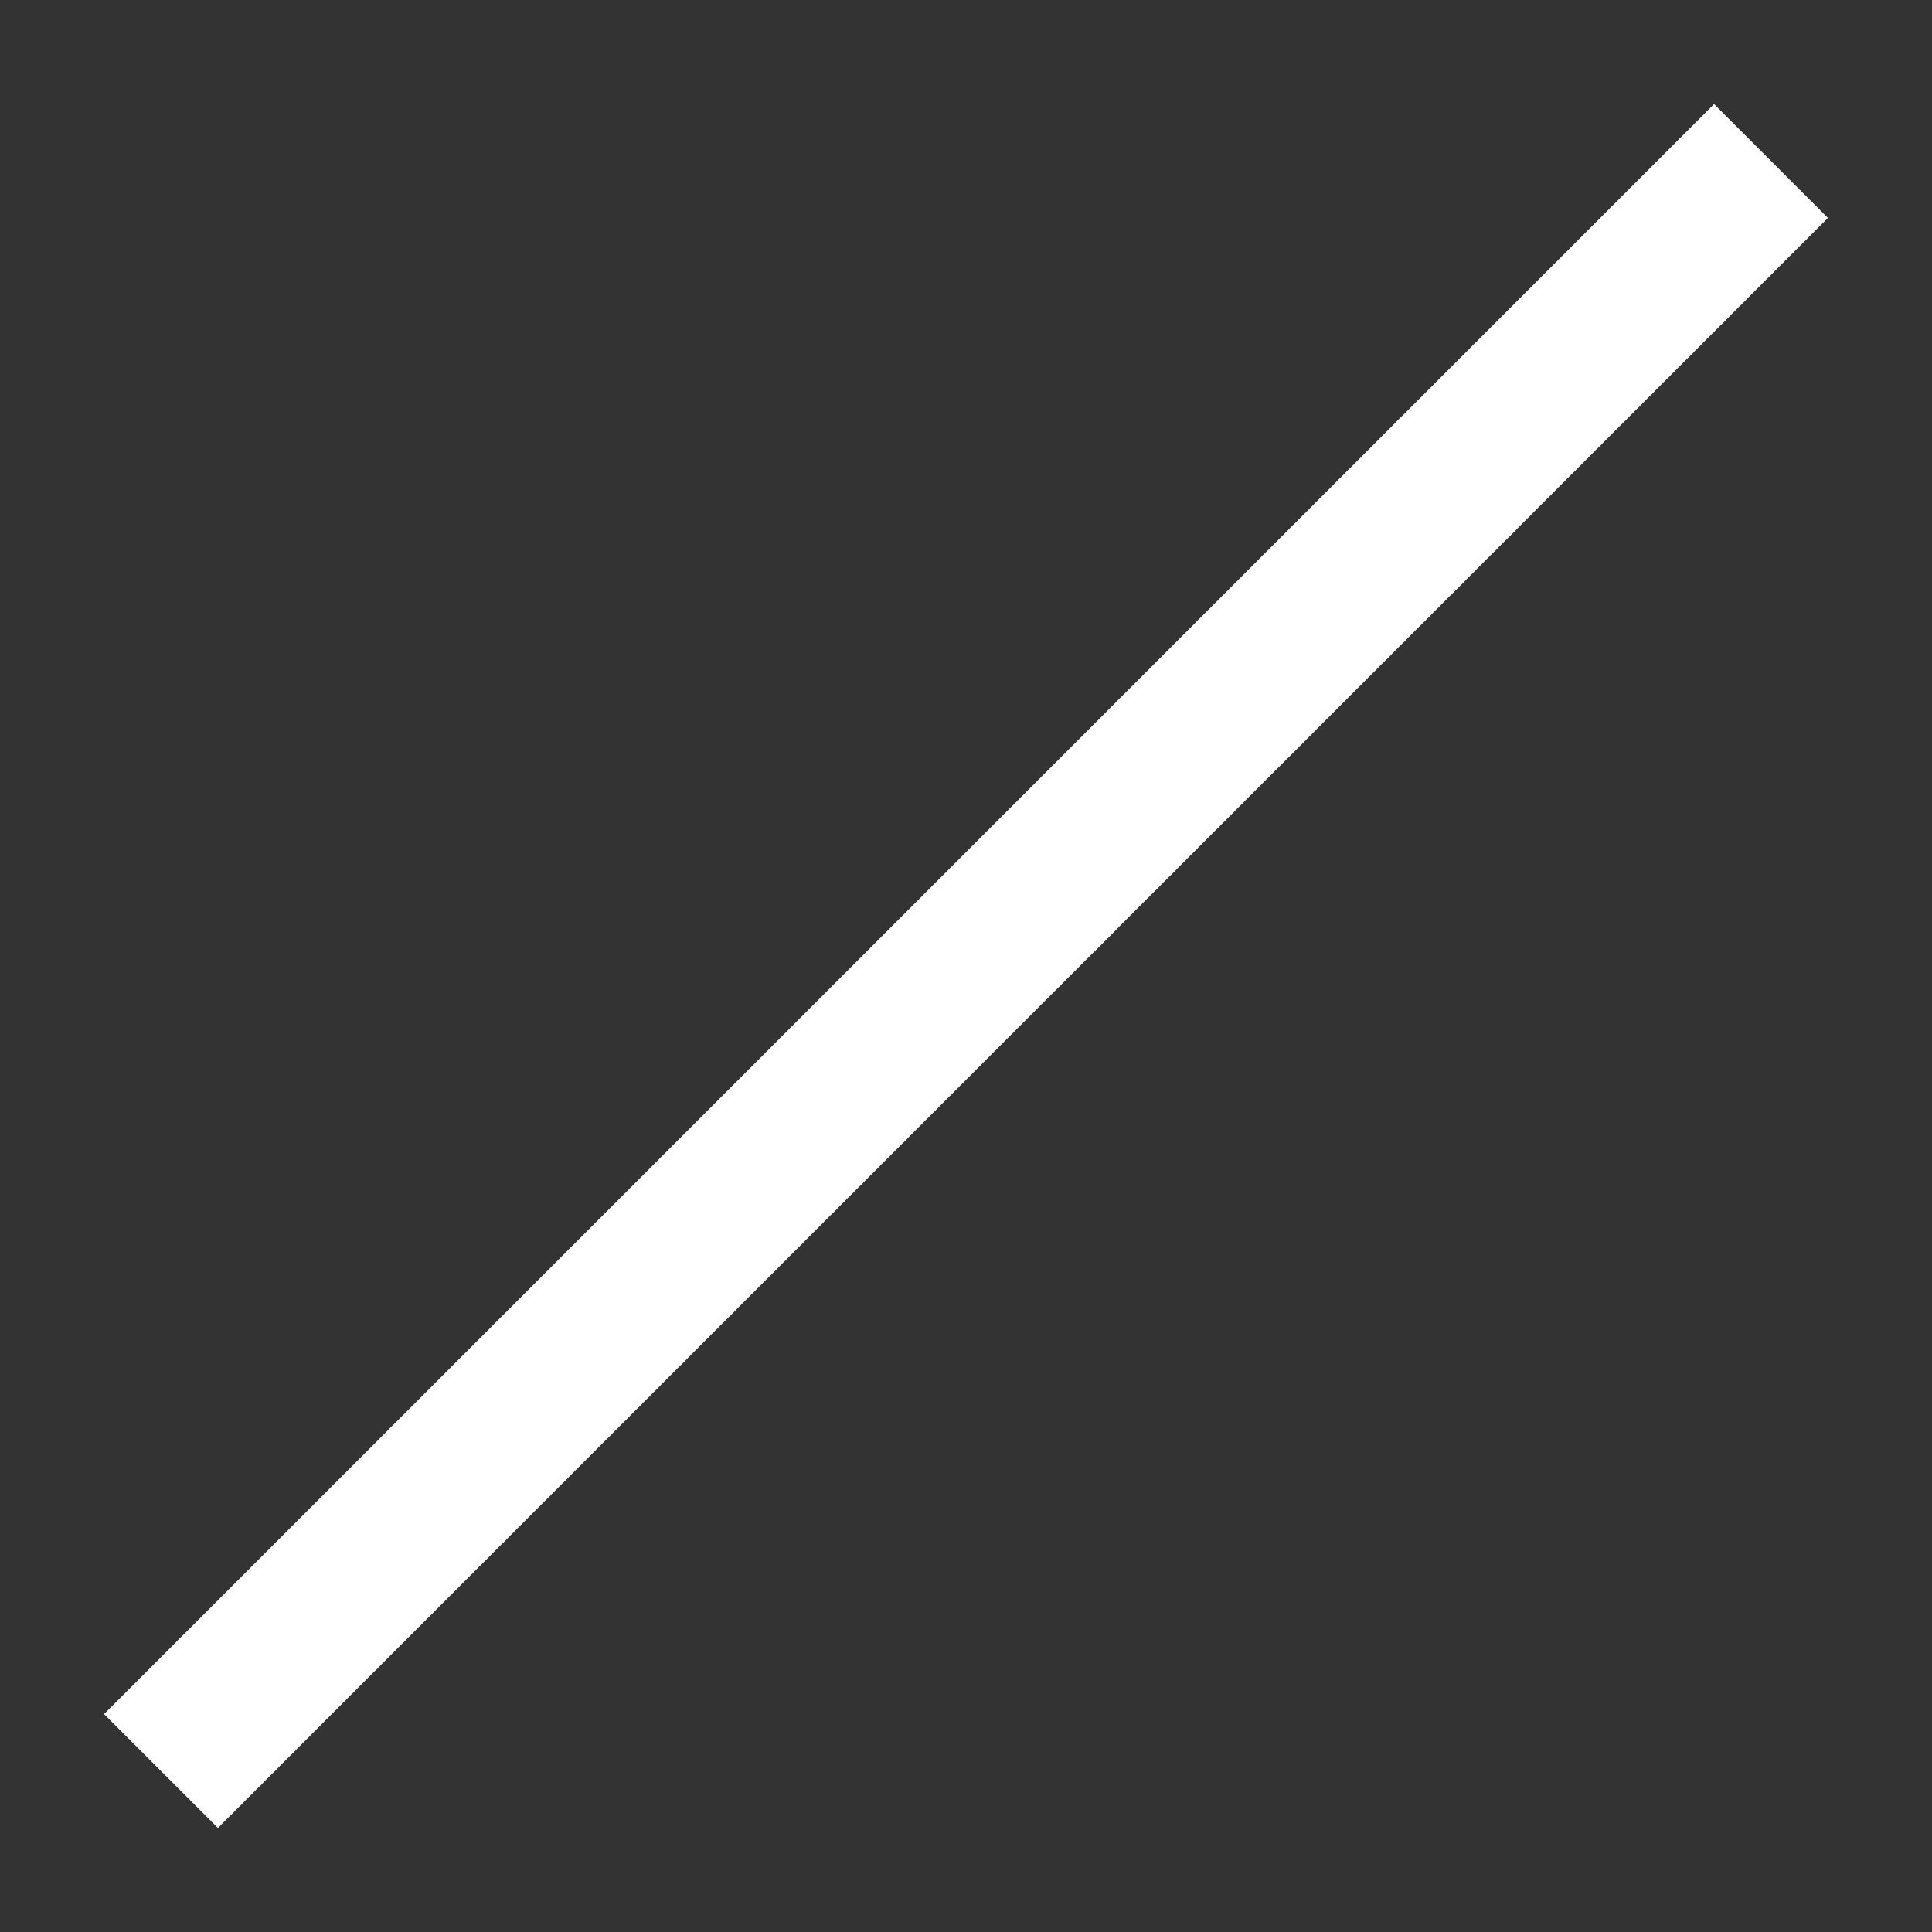 <svg width="12" height="12" viewBox="0 0 12 12" fill="none" xmlns="http://www.w3.org/2000/svg">
<rect x="0" y="0" width="12" height="12" fill="#333333" stroke="none"/>
<path fill-rule="evenodd" clip-rule="evenodd" d="M1.383 11.324L1.354 11.354L0.646 10.646L0.676 10.617L0.706 10.587L0.735 10.558L0.765 10.528L0.795 10.498L0.824 10.469L0.854 10.439L0.883 10.41L0.912 10.381L0.942 10.351L0.971 10.322L1 10.293L1.03 10.263L1.059 10.234L1.088 10.205L1.117 10.175L1.147 10.146L1.176 10.117L1.205 10.088L1.234 10.059L1.263 10.03L1.292 10.001L1.321 9.972L1.35 9.943L1.379 9.914L1.408 9.885L1.437 9.856L1.465 9.828L1.494 9.799L1.523 9.77L1.552 9.741L1.58 9.713L1.609 9.684L1.638 9.655L1.666 9.627L1.695 9.598L1.723 9.57L1.752 9.541L1.78 9.513L1.809 9.484L1.837 9.456L1.865 9.428L1.894 9.399L1.922 9.371L1.95 9.343L1.978 9.315L2.007 9.286L2.035 9.258L2.063 9.23L2.091 9.202L2.119 9.174L2.147 9.146L2.175 9.118L2.203 9.09L2.231 9.062L2.259 9.034L2.287 9.006L2.315 8.978L2.342 8.951L2.37 8.923L2.398 8.895L2.425 8.867L2.453 8.84L2.481 8.812L2.508 8.785L2.536 8.757L2.563 8.73L2.591 8.702L2.618 8.675L2.646 8.647L2.673 8.62L2.7 8.593L2.728 8.565L2.755 8.538L2.782 8.511L2.809 8.484L2.837 8.456L2.864 8.429L2.891 8.402L2.918 8.375L2.945 8.348L2.972 8.321L2.999 8.294L3.026 8.267L3.053 8.24L3.079 8.213L3.106 8.187L3.133 8.16L3.16 8.133L3.187 8.106L3.213 8.08L3.24 8.053L3.266 8.027L3.293 8L3.32 7.973L3.346 7.947L3.373 7.92L3.399 7.894L3.425 7.868L3.452 7.841L3.478 7.815L3.504 7.789L3.53 7.762L3.557 7.736L3.583 7.71L3.609 7.684L3.635 7.658L3.661 7.632L3.687 7.606L3.713 7.58L3.739 7.554L3.765 7.528L3.791 7.502L3.817 7.476L3.843 7.45L3.868 7.425L3.894 7.399L3.92 7.373L3.945 7.348L3.971 7.322L3.997 7.296L4.022 7.271L4.048 7.245L4.073 7.22L4.099 7.194L4.124 7.169L4.149 7.144L4.175 7.118L4.2 7.093L4.225 7.068L4.25 7.043L4.276 7.017L4.301 6.992L4.326 6.967L4.351 6.942L4.376 6.917L4.401 6.892L4.426 6.867L4.451 6.842L4.476 6.817L4.5 6.793L4.525 6.768L4.55 6.743L4.575 6.718L4.599 6.694L4.624 6.669L4.649 6.644L4.673 6.62L4.698 6.595L4.722 6.571L4.747 6.546L4.771 6.522L4.795 6.498L4.82 6.473L4.844 6.449L4.868 6.425L4.892 6.401L4.917 6.376L4.941 6.352L4.965 6.328L4.989 6.304L5.013 6.28L5.037 6.256L5.061 6.232L5.085 6.208L5.109 6.184L5.132 6.161L5.156 6.137L5.18 6.113L5.204 6.089L5.227 6.066L5.251 6.042L5.274 6.019L5.298 5.995L5.321 5.972L5.345 5.948L5.368 5.925L5.392 5.901L5.415 5.878L5.438 5.855L5.462 5.831L5.485 5.808L5.508 5.785L5.531 5.762L5.554 5.739L5.577 5.716L5.6 5.693L5.623 5.67L5.646 5.647L5.669 5.624L5.692 5.601L5.715 5.578L5.738 5.555L5.76 5.533L5.783 5.51L5.806 5.487L5.828 5.465L5.851 5.442L5.873 5.42L5.896 5.397L5.918 5.375L5.941 5.352L5.963 5.33L5.985 5.308L6.008 5.285L6.03 5.263L6.052 5.241L6.074 5.219L6.096 5.197L6.119 5.174L6.141 5.152L6.163 5.13L6.185 5.108L6.206 5.087L6.228 5.065L6.25 5.043L6.272 5.021L6.294 4.999L6.315 4.978L6.337 4.956L6.359 4.934L6.38 4.913L6.402 4.891L6.423 4.87L6.445 4.848L6.466 4.827L6.487 4.806L6.509 4.784L6.53 4.763L6.551 4.742L6.572 4.721L6.594 4.699L6.615 4.678L6.636 4.657L6.657 4.636L6.678 4.615L6.699 4.594L6.72 4.573L6.74 4.553L6.761 4.532L6.782 4.511L6.803 4.49L6.823 4.47L6.844 4.449L6.865 4.428L6.885 4.408L6.906 4.387L6.926 4.367L6.946 4.346L6.967 4.326L6.987 4.306L7.007 4.286L7.028 4.265L7.048 4.245L7.068 4.225L7.088 4.205L7.108 4.185L7.128 4.165L7.148 4.145L7.168 4.125L7.188 4.105L7.208 4.085L7.228 4.065L7.247 4.046L7.267 4.026L7.287 4.006L7.306 3.987L7.326 3.967L7.346 3.947L7.365 3.928L7.384 3.909L7.404 3.889L7.423 3.87L7.442 3.85L7.462 3.831L7.481 3.812L7.5 3.793L7.519 3.774L7.538 3.755L7.557 3.736L7.576 3.717L7.595 3.698L7.614 3.679L7.633 3.66L7.652 3.641L7.671 3.622L7.689 3.604L7.708 3.585L7.727 3.566L7.745 3.548L7.764 3.529L7.782 3.511L7.801 3.492L7.819 3.474L7.837 3.455L7.856 3.437L7.874 3.419L7.892 3.401L7.91 3.383L7.929 3.364L7.947 3.346L7.965 3.328L7.983 3.31L8.001 3.292L8.018 3.274L8.036 3.257L8.054 3.239L8.072 3.221L8.09 3.203L8.107 3.186L8.125 3.168L8.142 3.151L8.16 3.133L8.177 3.116L8.195 3.098L8.212 3.081L8.23 3.063L8.247 3.046L8.264 3.029L8.281 3.012L8.298 2.995L8.315 2.977L8.333 2.96L8.35 2.943L8.366 2.926L8.383 2.91L8.4 2.893L8.417 2.876L8.434 2.859L8.451 2.842L8.467 2.826L8.484 2.809L8.5 2.793L8.517 2.776L8.533 2.76L8.55 2.743L8.566 2.727L8.583 2.71L8.599 2.694L8.615 2.678L8.631 2.662L8.647 2.646L8.663 2.63L8.679 2.613L8.695 2.597L8.711 2.582L8.727 2.566L8.743 2.55L8.759 2.534L8.775 2.518L8.79 2.503L8.806 2.487L8.822 2.471L8.837 2.456L8.853 2.44L8.868 2.425L8.884 2.409L8.899 2.394L8.914 2.379L8.93 2.363L8.945 2.348L8.96 2.333L8.975 2.318L8.99 2.303L9.005 2.288L9.02 2.273L9.035 2.258L9.05 2.243L9.065 2.228L9.079 2.214L9.094 2.199L9.109 2.184L9.123 2.17L9.138 2.155L9.152 2.14L9.167 2.126L9.181 2.112L9.196 2.097L9.21 2.083L9.224 2.069L9.239 2.054L9.253 2.04L9.267 2.026L9.281 2.012L9.295 1.998L9.309 1.984L9.323 1.97L9.337 1.956L9.35 1.943L9.364 1.929L9.378 1.915L9.392 1.901L9.405 1.888L9.419 1.874L9.432 1.861L9.446 1.847L9.459 1.834L9.472 1.821L9.486 1.807L9.499 1.794L9.512 1.781L9.525 1.768L9.538 1.755L9.551 1.742L9.564 1.729L9.577 1.716L9.59 1.703L9.603 1.69L9.616 1.677L9.629 1.664L9.641 1.652L9.654 1.639L9.667 1.626L9.679 1.614L9.692 1.601L9.704 1.589L9.716 1.577L9.729 1.564L9.741 1.552L9.753 1.54L9.765 1.528L9.777 1.516L9.789 1.504L9.801 1.492L9.813 1.48L9.825 1.468L9.837 1.456L9.849 1.444L9.861 1.432L9.872 1.421L9.884 1.409L9.896 1.397L9.907 1.386L9.919 1.374L9.93 1.363L9.941 1.352L9.953 1.34L9.964 1.329L9.975 1.318L9.986 1.307L9.997 1.296L10.008 1.284L10.02 1.273L10.03 1.263L10.041 1.252L10.052 1.241L10.063 1.23L10.074 1.219L10.084 1.209L10.095 1.198L10.106 1.187L10.116 1.177L10.127 1.166L10.137 1.156L10.147 1.146L10.158 1.135L10.168 1.125L10.178 1.115L10.188 1.105L10.198 1.095L10.208 1.085L10.218 1.075L10.228 1.065L10.238 1.055L10.248 1.045L10.258 1.035L10.267 1.026L10.277 1.016L10.287 1.006L10.296 0.997L10.306 0.987L10.315 0.978L10.324 0.969L10.334 0.959L10.343 0.95L10.352 0.941L10.361 0.932L10.37 0.923L10.379 0.914L10.388 0.905L10.397 0.896L10.406 0.887L10.415 0.878L10.424 0.869L10.432 0.86L10.441 0.852L10.45 0.843L10.458 0.835L10.467 0.826L10.475 0.818L10.484 0.809L10.492 0.801L10.5 0.793L10.508 0.785L10.517 0.776L10.525 0.768L10.533 0.76L10.541 0.752L10.549 0.744L10.556 0.737L10.564 0.729L10.572 0.721L10.58 0.713L10.587 0.706L10.595 0.698L10.602 0.69L10.61 0.683L10.617 0.676L10.625 0.668L10.632 0.661L10.639 0.654L10.646 0.646L11.354 1.354L11.346 1.361L11.339 1.368L11.332 1.375L11.325 1.383L11.317 1.39L11.31 1.398L11.302 1.405L11.294 1.413L11.287 1.42L11.279 1.428L11.271 1.436L11.264 1.444L11.256 1.451L11.248 1.459L11.24 1.467L11.232 1.475L11.224 1.484L11.216 1.492L11.207 1.5L11.199 1.508L11.191 1.516L11.182 1.525L11.174 1.533L11.165 1.542L11.157 1.55L11.148 1.559L11.14 1.568L11.131 1.576L11.122 1.585L11.113 1.594L11.104 1.603L11.095 1.612L11.086 1.621L11.078 1.63L11.068 1.639L11.059 1.648L11.05 1.657L11.041 1.666L11.031 1.676L11.022 1.685L11.013 1.695L11.003 1.704L10.994 1.714L10.984 1.723L10.974 1.733L10.965 1.742L10.955 1.752L10.945 1.762L10.935 1.772L10.925 1.782L10.915 1.792L10.905 1.802L10.895 1.812L10.885 1.822L10.875 1.832L10.865 1.842L10.854 1.853L10.844 1.863L10.834 1.874L10.823 1.884L10.813 1.895L10.802 1.905L10.791 1.916L10.781 1.926L10.77 1.937L10.759 1.948L10.748 1.959L10.738 1.97L10.727 1.981L10.716 1.992L10.705 2.003L10.694 2.014L10.682 2.025L10.671 2.036L10.66 2.047L10.649 2.059L10.637 2.07L10.626 2.081L10.614 2.093L10.603 2.104L10.591 2.116L10.579 2.128L10.568 2.139L10.556 2.151L10.544 2.163L10.532 2.175L10.521 2.187L10.509 2.199L10.497 2.211L10.485 2.223L10.472 2.235L10.46 2.247L10.448 2.259L10.436 2.271L10.423 2.284L10.411 2.296L10.399 2.309L10.386 2.321L10.374 2.334L10.361 2.346L10.348 2.359L10.336 2.371L10.323 2.384L10.31 2.397L10.297 2.41L10.284 2.423L10.272 2.436L10.259 2.449L10.245 2.462L10.232 2.475L10.219 2.488L10.206 2.501L10.193 2.514L10.18 2.528L10.166 2.541L10.153 2.554L10.139 2.568L10.126 2.581L10.112 2.595L10.099 2.609L10.085 2.622L10.071 2.636L10.057 2.65L10.044 2.663L10.03 2.677L10.016 2.691L10.002 2.705L9.988 2.719L9.974 2.733L9.96 2.747L9.946 2.762L9.931 2.776L9.917 2.79L9.903 2.804L9.888 2.819L9.874 2.833L9.86 2.848L9.845 2.862L9.831 2.877L9.816 2.891L9.801 2.906L9.787 2.921L9.772 2.935L9.757 2.95L9.742 2.965L9.727 2.98L9.712 2.995L9.697 3.01L9.682 3.025L9.667 3.04L9.652 3.055L9.637 3.071L9.621 3.086L9.606 3.101L9.591 3.116L9.575 3.132L9.56 3.147L9.544 3.163L9.529 3.178L9.513 3.194L9.498 3.21L9.482 3.225L9.466 3.241L9.45 3.257L9.434 3.273L9.419 3.289L9.403 3.305L9.387 3.321L9.371 3.337L9.354 3.353L9.338 3.369L9.322 3.385L9.306 3.401L9.29 3.418L9.273 3.434L9.257 3.45L9.24 3.467L9.224 3.483L9.207 3.5L9.191 3.516L9.174 3.533L9.158 3.55L9.141 3.566L9.124 3.583L9.107 3.6L9.091 3.617L9.074 3.634L9.057 3.651L9.04 3.668L9.023 3.685L9.005 3.702L8.988 3.719L8.971 3.736L8.954 3.753L8.937 3.771L8.919 3.788L8.902 3.805L8.885 3.823L8.867 3.84L8.85 3.858L8.832 3.875L8.814 3.893L8.797 3.91L8.779 3.928L8.761 3.946L8.743 3.964L8.726 3.982L8.708 3.999L8.69 4.017L8.672 4.035L8.654 4.053L8.636 4.072L8.618 4.09L8.599 4.108L8.581 4.126L8.563 4.144L8.545 4.163L8.526 4.181L8.508 4.199L8.489 4.218L8.471 4.236L8.452 4.255L8.434 4.273L8.415 4.292L8.396 4.311L8.378 4.329L8.359 4.348L8.34 4.367L8.321 4.386L8.302 4.405L8.283 4.424L8.264 4.443L8.245 4.462L8.226 4.481L8.207 4.5L8.188 4.519L8.169 4.538L8.15 4.558L8.13 4.577L8.111 4.596L8.092 4.616L8.072 4.635L8.053 4.655L8.033 4.674L8.014 4.694L7.994 4.713L7.974 4.733L7.955 4.753L7.935 4.772L7.915 4.792L7.895 4.812L7.875 4.832L7.855 4.852L7.835 4.872L7.815 4.892L7.795 4.912L7.775 4.932L7.755 4.952L7.735 4.972L7.715 4.993L7.694 5.013L7.674 5.033L7.654 5.054L7.633 5.074L7.613 5.094L7.592 5.115L7.572 5.136L7.551 5.156L7.53 5.177L7.51 5.197L7.489 5.218L7.468 5.239L7.447 5.26L7.427 5.281L7.406 5.301L7.385 5.322L7.364 5.343L7.343 5.364L7.322 5.385L7.301 5.407L7.28 5.428L7.258 5.449L7.237 5.47L7.216 5.491L7.195 5.513L7.173 5.534L7.152 5.555L7.13 5.577L7.109 5.598L7.087 5.62L7.066 5.641L7.044 5.663L7.022 5.685L7.001 5.706L6.979 5.728L6.957 5.75L6.935 5.772L6.914 5.794L6.892 5.816L6.87 5.838L6.848 5.86L6.826 5.882L6.804 5.904L6.781 5.926L6.759 5.948L6.737 5.97L6.715 5.992L6.693 6.015L6.67 6.037L6.648 6.059L6.625 6.082L6.603 6.104L6.581 6.127L6.558 6.149L6.535 6.172L6.513 6.194L6.49 6.217L6.467 6.24L6.445 6.262L6.422 6.285L6.399 6.308L6.376 6.331L6.353 6.354L6.33 6.377L6.307 6.4L6.284 6.423L6.261 6.446L6.238 6.469L6.215 6.492L6.192 6.515L6.169 6.538L6.145 6.562L6.122 6.585L6.099 6.608L6.075 6.632L6.052 6.655L6.029 6.679L6.005 6.702L5.982 6.726L5.958 6.749L5.934 6.773L5.911 6.797L5.887 6.82L5.863 6.844L5.839 6.868L5.816 6.892L5.792 6.915L5.768 6.939L5.744 6.963L5.72 6.987L5.696 7.011L5.672 7.035L5.648 7.059L5.624 7.084L5.599 7.108L5.575 7.132L5.551 7.156L5.527 7.18L5.502 7.205L5.478 7.229L5.454 7.254L5.429 7.278L5.405 7.302L5.38 7.327L5.356 7.352L5.331 7.376L5.306 7.401L5.282 7.425L5.257 7.45L5.232 7.475L5.207 7.5L5.183 7.525L5.158 7.549L5.133 7.574L5.108 7.599L5.083 7.624L5.058 7.649L5.033 7.674L5.008 7.699L4.983 7.725L4.957 7.75L4.932 7.775L4.907 7.8L4.882 7.825L4.856 7.851L4.831 7.876L4.806 7.902L4.78 7.927L4.755 7.952L4.729 7.978L4.704 8.003L4.678 8.029L4.652 8.055L4.627 8.08L4.601 8.106L4.575 8.132L4.55 8.158L4.524 8.183L4.498 8.209L4.472 8.235L4.446 8.261L4.42 8.287L4.394 8.313L4.368 8.339L4.342 8.365L4.316 8.391L4.29 8.417L4.264 8.443L4.238 8.47L4.211 8.496L4.185 8.522L4.159 8.548L4.132 8.575L4.106 8.601L4.08 8.628L4.053 8.654L4.027 8.681L4 8.707L3.974 8.734L3.947 8.76L3.92 8.787L3.894 8.814L3.867 8.84L3.84 8.867L3.813 8.894L3.787 8.921L3.76 8.947L3.733 8.974L3.706 9.001L3.679 9.028L3.652 9.055L3.625 9.082L3.598 9.109L3.571 9.136L3.544 9.163L3.517 9.191L3.489 9.218L3.462 9.245L3.435 9.272L3.408 9.3L3.38 9.327L3.353 9.354L3.325 9.382L3.298 9.409L3.27 9.437L3.243 9.464L3.215 9.492L3.188 9.519L3.16 9.547L3.133 9.575L3.105 9.602L3.077 9.63L3.049 9.658L3.022 9.686L2.994 9.713L2.966 9.741L2.938 9.769L2.91 9.797L2.882 9.825L2.854 9.853L2.826 9.881L2.798 9.909L2.77 9.937L2.742 9.965L2.714 9.993L2.686 10.022L2.657 10.05L2.629 10.078L2.601 10.106L2.572 10.135L2.544 10.163L2.516 10.191L2.487 10.22L2.459 10.248L2.43 10.277L2.402 10.305L2.373 10.334L2.345 10.363L2.316 10.391L2.287 10.42L2.259 10.448L2.23 10.477L2.201 10.506L2.172 10.535L2.144 10.563L2.115 10.592L2.086 10.621L2.057 10.65L2.028 10.679L1.999 10.708L1.97 10.737L1.941 10.766L1.912 10.795L1.883 10.824L1.854 10.853L1.825 10.883L1.795 10.912L1.766 10.941L1.737 10.97L1.708 11L1.678 11.029L1.649 11.058L1.62 11.088L1.59 11.117L1.561 11.146L1.531 11.176L1.502 11.206L1.472 11.235L1.443 11.265L1.413 11.294L1.383 11.324Z" fill="white"/>
</svg>
